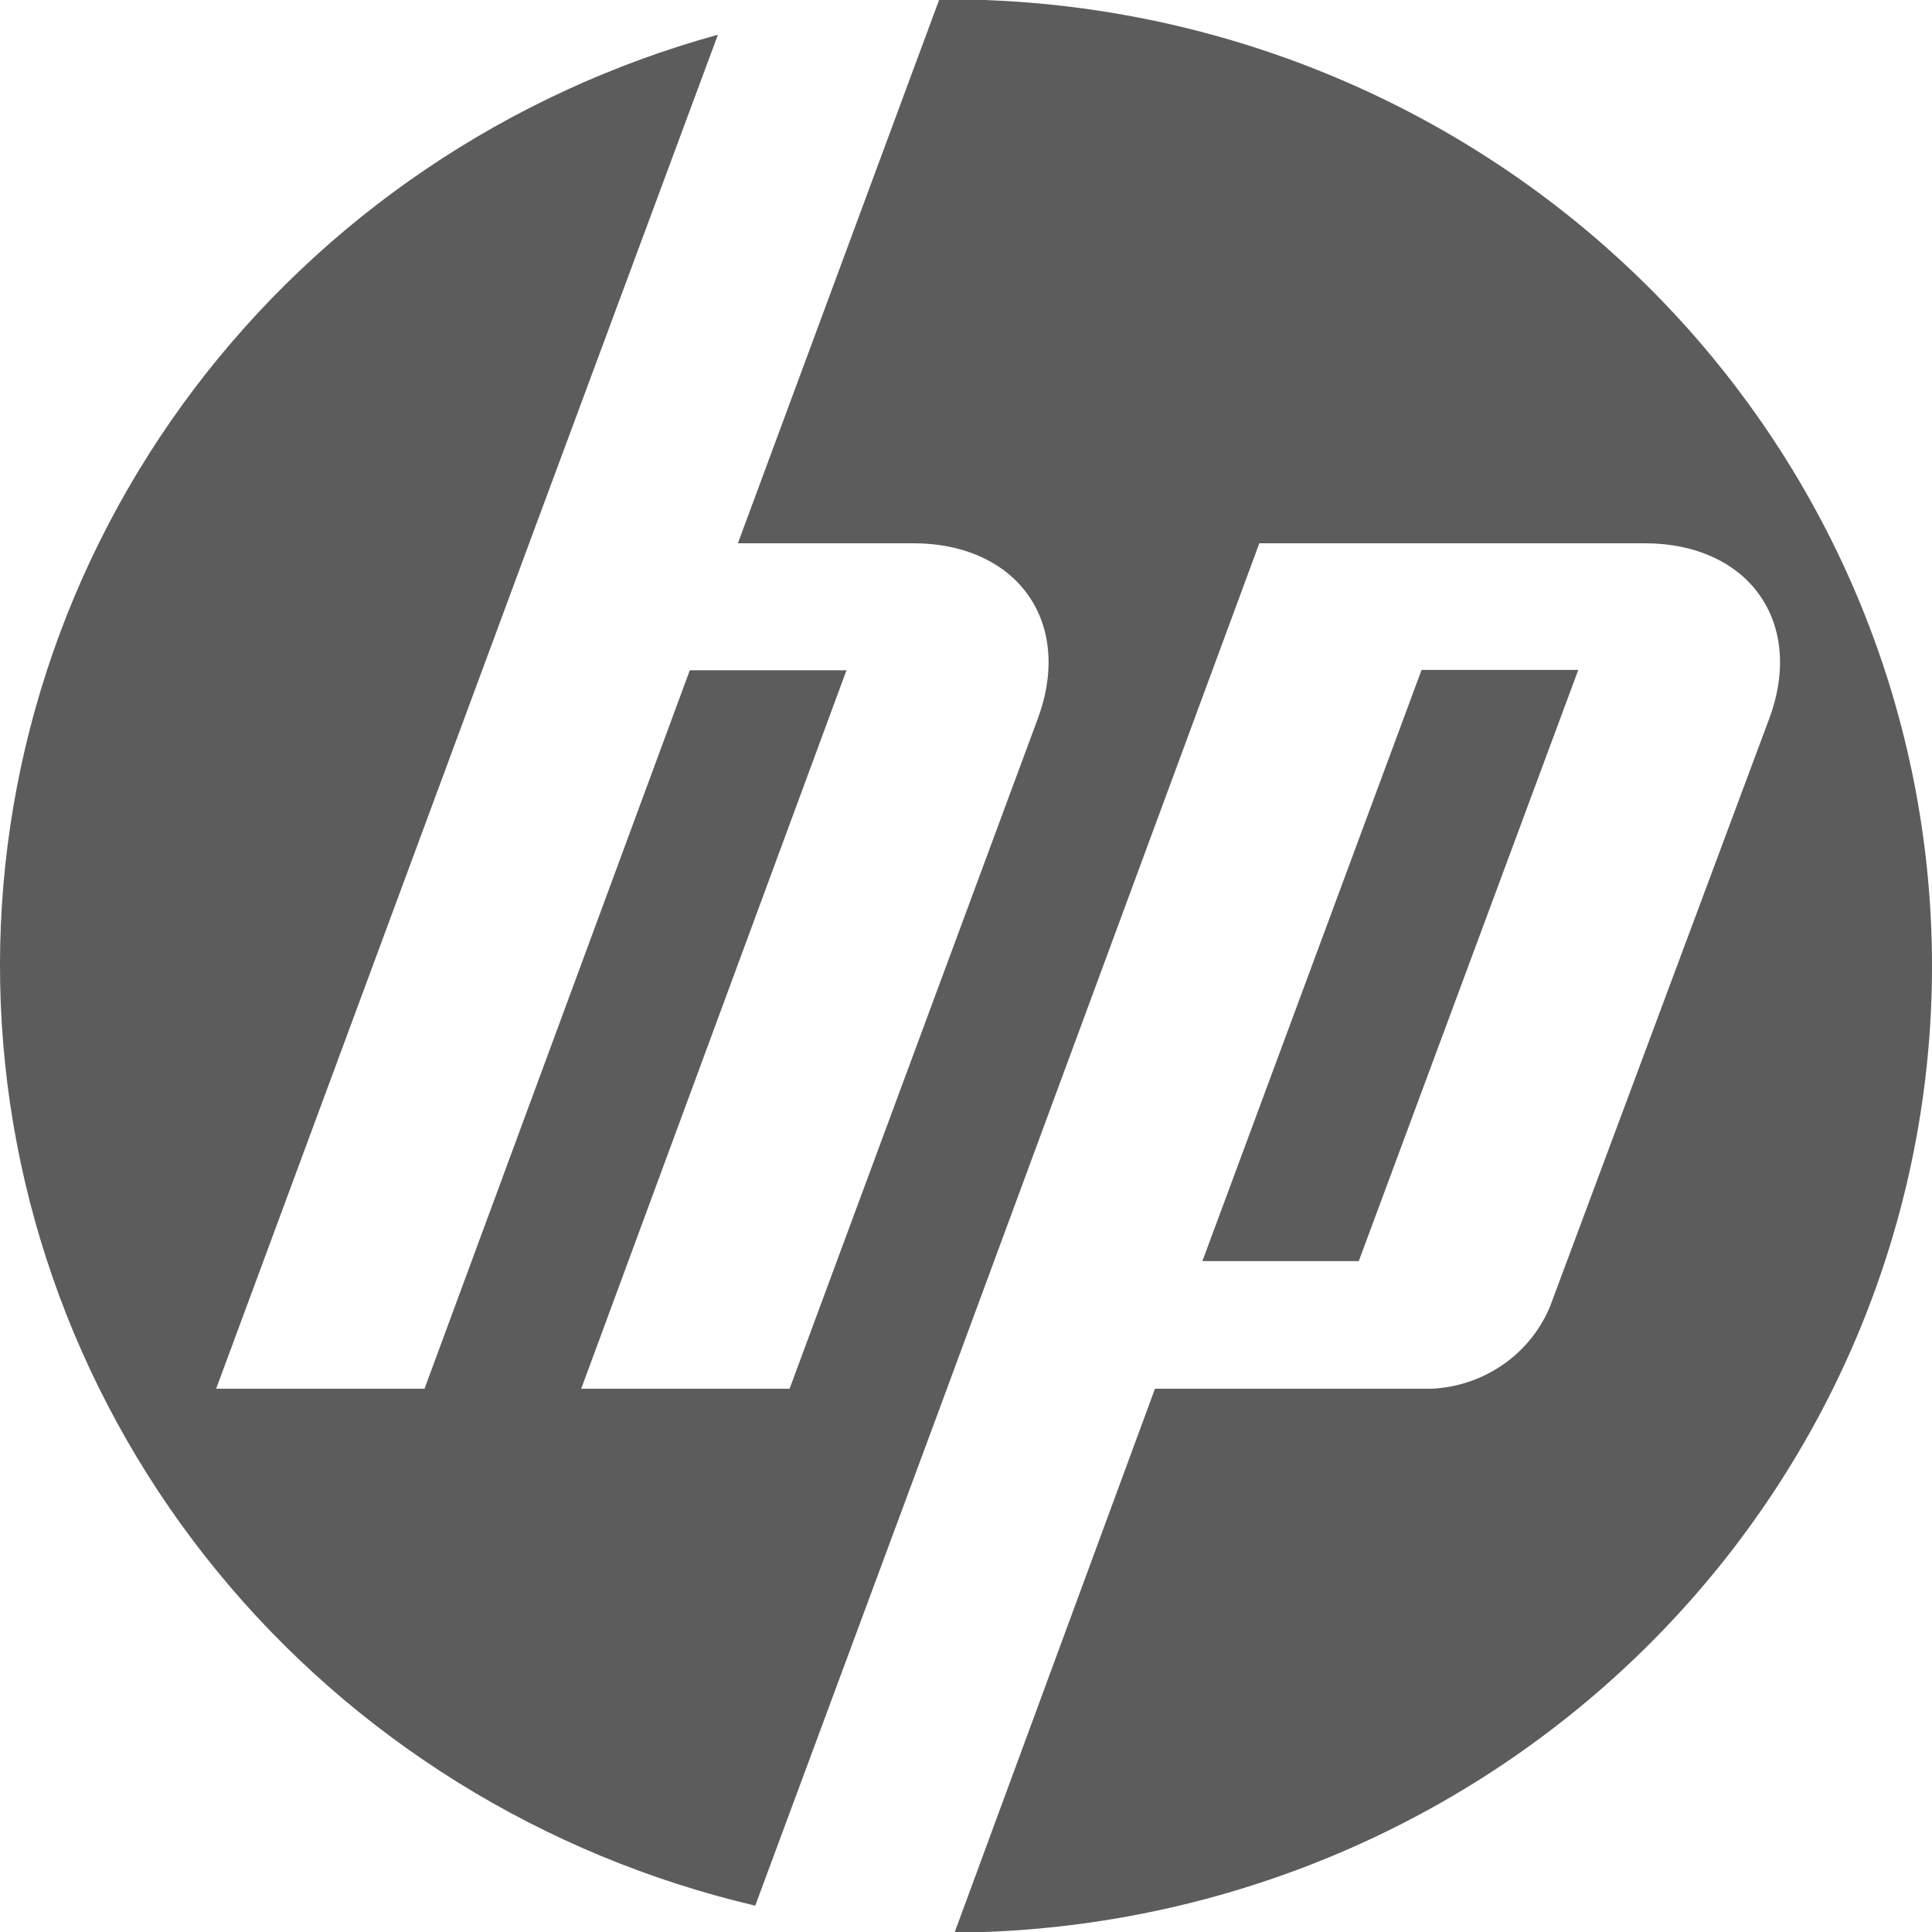 <svg width="117" height="117" viewBox="0 0 117 117" fill="none" xmlns="http://www.w3.org/2000/svg">
<g clip-path="url(#clip0_53_5925)">
<path d="M59.603 117H57.82L69.944 84.1H86.683C88.23 84.032 89.726 83.531 91.001 82.653C92.267 81.783 93.257 80.57 93.855 79.155L107.147 43.51C109.307 37.67 105.899 32.9 99.58 32.9H76.263L56.77 85.657L45.736 115.404C32.903 112.393 21.451 105.281 13.175 95.183C4.9 85.085 0.27 72.574 0.011 59.611C-0.247 46.649 3.881 33.969 11.748 23.56C19.614 13.152 30.775 5.605 43.477 2.102L32.047 32.9L13.089 84.1H25.708L41.774 40.59H51.263L35.197 84.1H47.816L62.852 43.51C65.011 37.67 61.604 32.9 55.284 32.9H44.686L56.869 0H59.603C75.016 0.552 89.609 6.958 100.314 17.869C111.018 28.779 117 43.344 117 58.5C117 73.656 111.018 88.221 100.314 99.132C89.609 110.042 75.016 116.447 59.603 117ZM95.579 40.57H86.089L72.816 76.371H82.286L95.579 40.57Z" fill="#5C5C5C"/>
</g>
<defs>
<clipPath id="clip0_53_5925">
<rect width="117" height="117" fill="white"/>
</clipPath>
</defs>
</svg>
